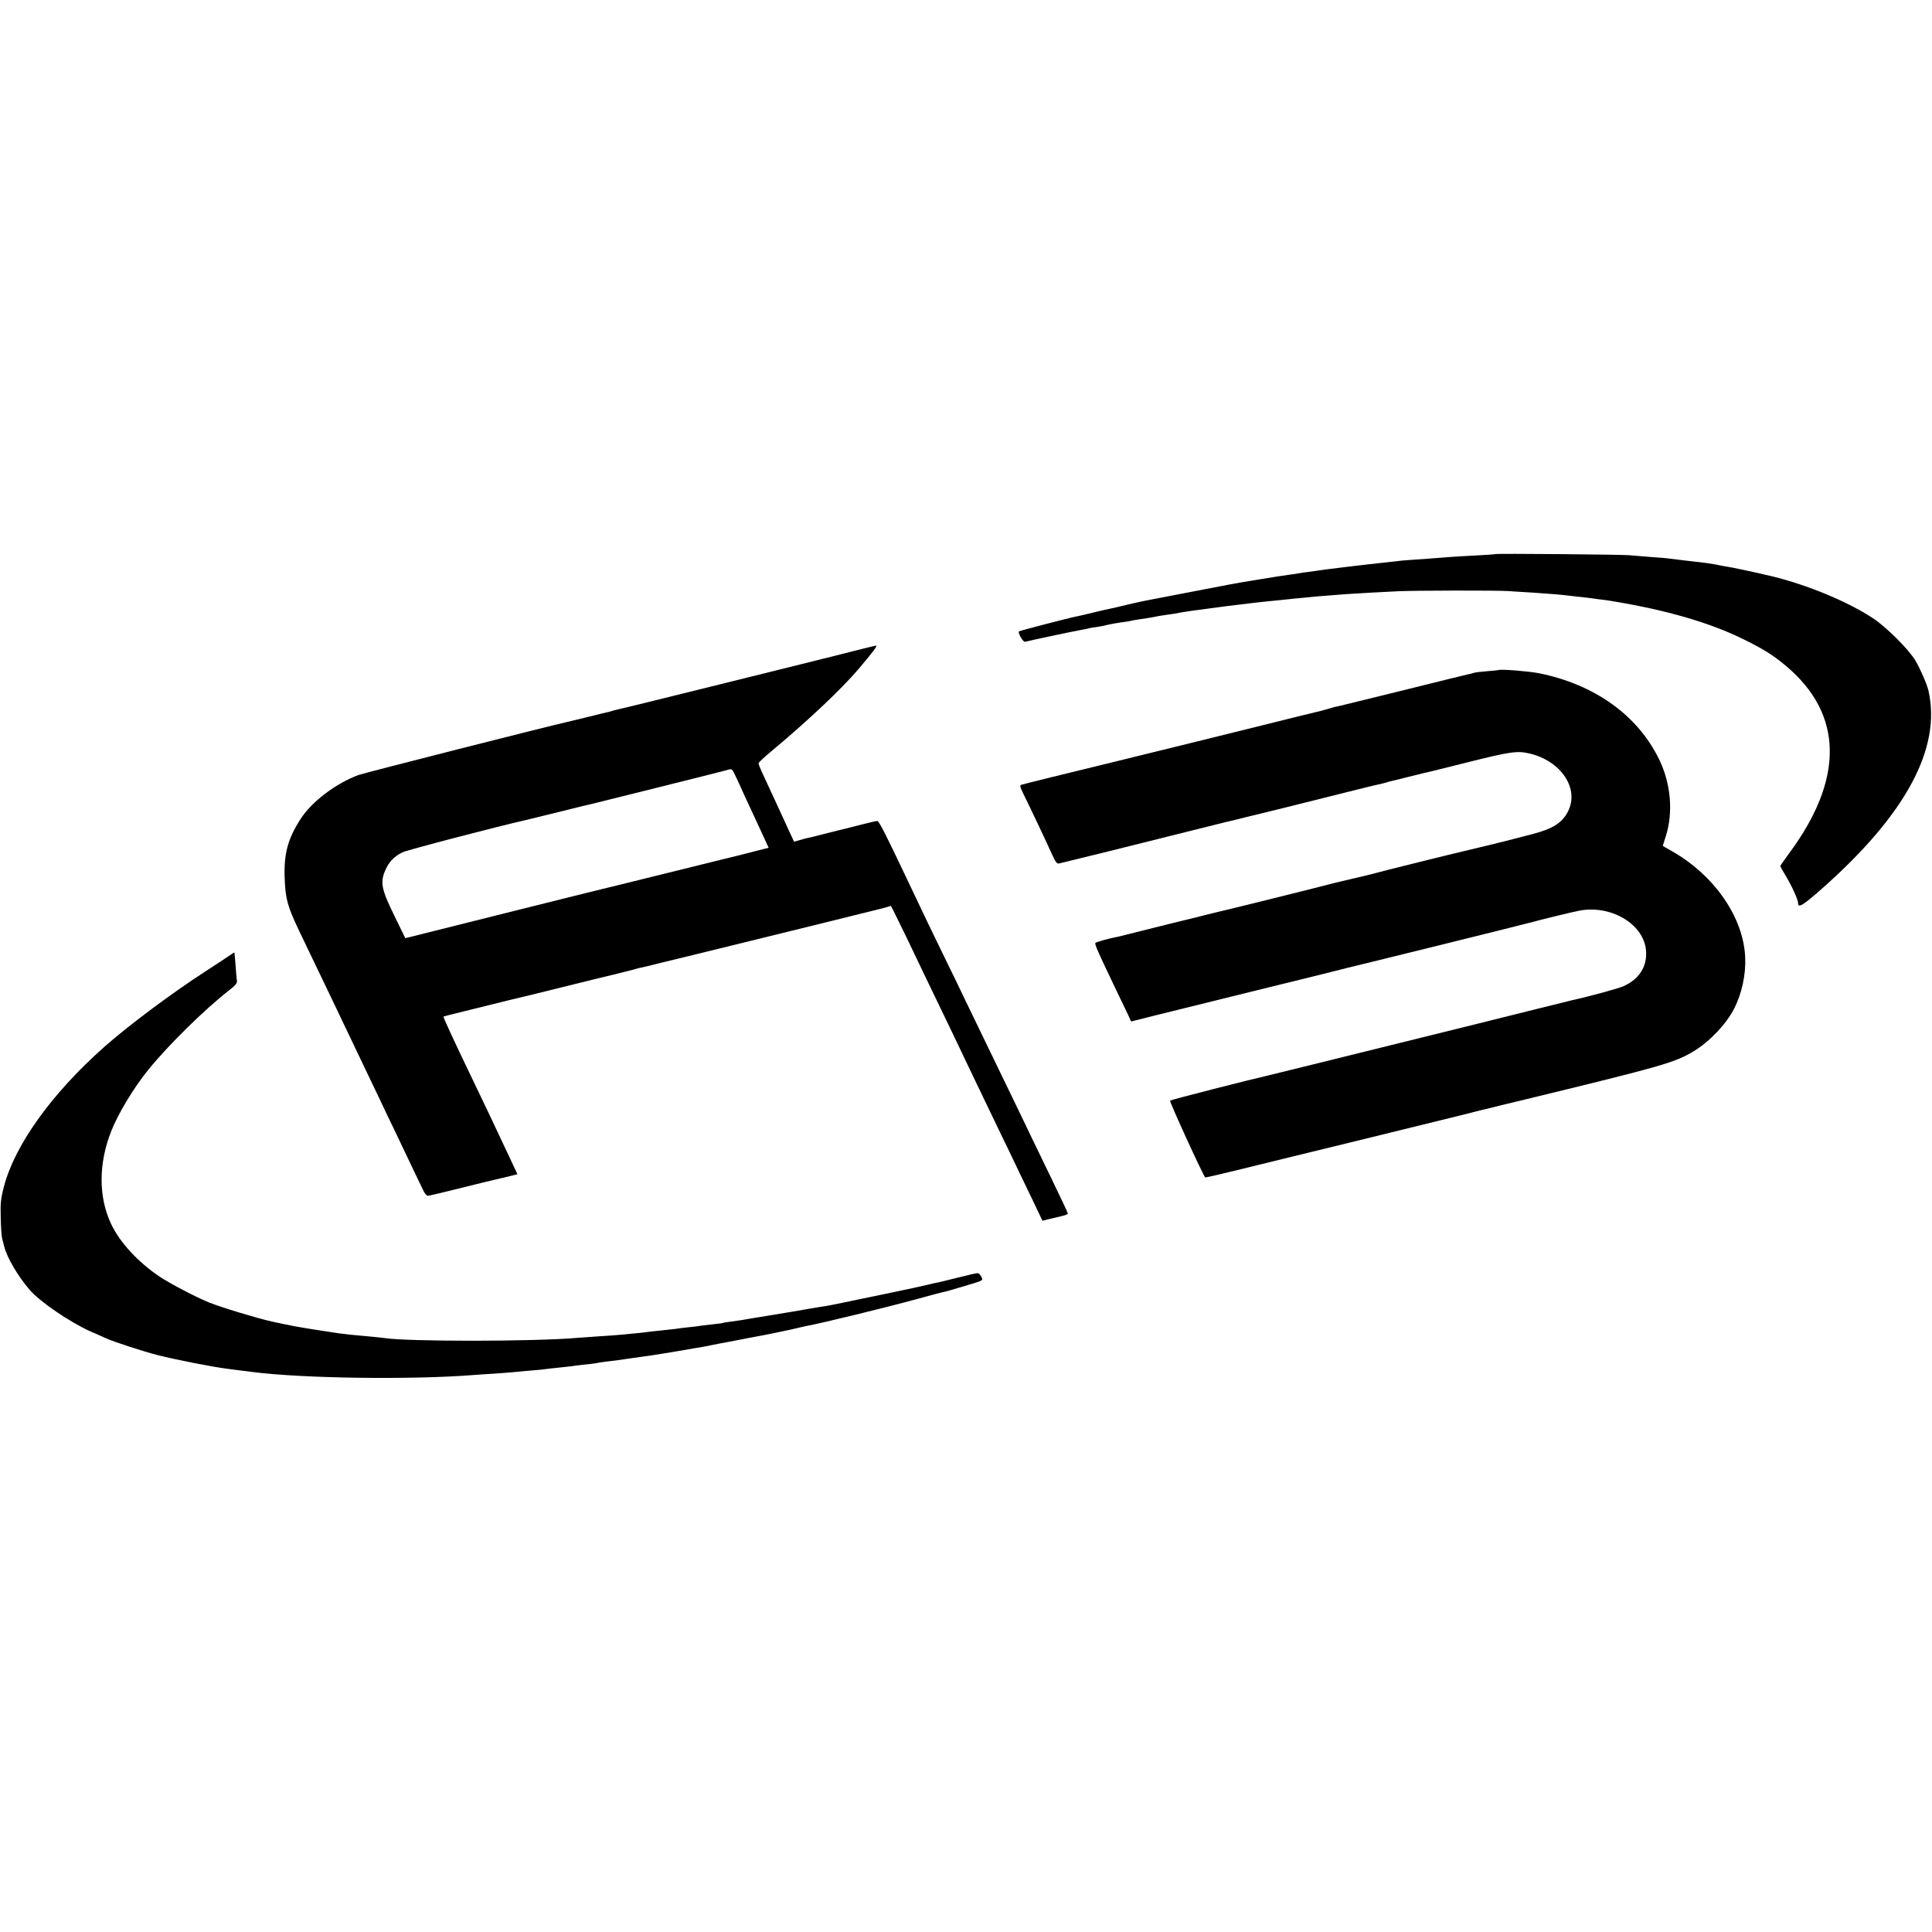 <?xml version="1.0" standalone="no"?>
<!DOCTYPE svg PUBLIC "-//W3C//DTD SVG 20010904//EN"
 "http://www.w3.org/TR/2001/REC-SVG-20010904/DTD/svg10.dtd">
<svg version="1.0" xmlns="http://www.w3.org/2000/svg"
 width="1299pt" height="1299pt" viewBox="0 0 1299 1299"
 preserveAspectRatio="xMidYMid meet">
<g transform="translate(0,1299) scale(0.1,-0.1)"
fill="#000000" stroke="none">
<path d="M10058 9265 c-2 -2 -64 -6 -138 -10 -74 -4 -151 -8 -170 -10 -68 -6
-226 -17 -270 -20 -25 -1 -67 -5 -95 -9 -27 -3 -72 -8 -100 -11 -80 -8 -388
-45 -415 -50 -14 -2 -45 -7 -70 -10 -25 -3 -56 -7 -70 -10 -14 -3 -41 -7 -60
-9 -32 -4 -127 -19 -205 -32 -16 -3 -43 -7 -60 -10 -56 -8 -189 -33 -430 -80
-132 -25 -251 -48 -265 -51 -14 -2 -71 -15 -128 -28 -56 -14 -113 -27 -125
-29 -12 -2 -62 -14 -112 -26 -49 -12 -100 -24 -113 -26 -51 -10 -376 -95 -381
-99 -9 -10 29 -75 41 -70 16 5 331 72 378 80 19 3 42 8 50 10 8 3 32 7 52 9
20 3 54 9 75 15 21 5 61 12 88 16 28 3 57 8 65 10 14 4 70 13 115 19 11 2 34
6 50 9 17 4 48 9 70 12 23 3 50 7 62 9 66 13 115 20 353 51 171 21 229 28 345
39 28 3 75 8 105 11 140 14 175 17 345 30 84 6 254 15 360 20 110 5 659 6 735
1 30 -2 102 -7 160 -10 133 -9 193 -14 250 -21 25 -3 65 -8 90 -10 25 -3 61
-7 80 -10 19 -3 51 -7 70 -9 19 -3 51 -7 70 -11 345 -58 626 -139 846 -245
140 -68 208 -109 296 -182 394 -327 401 -766 21 -1274 -29 -40 -53 -74 -53
-77 0 -3 17 -34 38 -68 42 -71 82 -159 82 -183 0 -34 35 -12 170 108 557 495
794 938 706 1323 -9 41 -54 144 -87 201 -45 75 -195 226 -287 286 -168 111
-439 223 -676 281 -114 27 -276 62 -321 68 -16 3 -41 7 -55 11 -26 5 -87 14
-155 21 -60 7 -137 16 -165 20 -14 2 -68 7 -120 10 -52 4 -117 10 -145 12 -53
5 -892 12 -897 8z"/>
<path d="M5725 8609 c-82 -21 -159 -40 -170 -43 -11 -2 -49 -12 -85 -21 -36
-9 -72 -18 -80 -20 -8 -2 -280 -69 -605 -150 -324 -80 -601 -149 -615 -151
-14 -3 -34 -8 -45 -11 -11 -4 -25 -8 -30 -9 -6 -1 -69 -16 -140 -34 -72 -17
-137 -33 -145 -35 -118 -26 -1359 -341 -1400 -356 -150 -55 -314 -179 -388
-294 -87 -135 -114 -234 -108 -399 5 -140 19 -190 97 -354 28 -59 75 -156 104
-217 29 -60 83 -173 120 -250 37 -77 84 -176 105 -220 21 -44 68 -143 105
-220 37 -77 86 -180 110 -230 23 -49 67 -142 98 -205 103 -217 174 -365 192
-402 9 -21 24 -38 32 -38 7 0 105 23 216 51 111 28 220 54 242 59 22 5 63 15
92 22 l52 13 -75 160 c-121 257 -138 293 -204 430 -150 312 -222 467 -218 470
2 1 41 12 88 23 345 86 454 112 473 116 12 3 114 28 227 56 113 28 213 53 222
55 37 8 235 57 268 66 19 6 42 12 50 13 8 2 26 6 40 9 14 4 153 38 310 76 519
127 1224 301 1278 315 l52 15 17 -32 c9 -18 51 -104 94 -192 84 -176 158 -331
269 -560 40 -82 92 -193 117 -245 25 -52 77 -160 115 -240 39 -80 95 -197 125
-260 31 -63 87 -180 125 -260 39 -80 90 -186 114 -237 l43 -91 38 10 c21 5 59
14 86 20 26 6 47 14 47 18 0 5 -50 111 -111 237 -61 125 -128 264 -149 308
-21 44 -79 166 -130 270 -85 176 -122 252 -295 610 -34 72 -104 216 -155 320
-86 176 -123 254 -235 490 -155 327 -195 405 -207 405 -7 0 -49 -10 -93 -21
-44 -11 -87 -22 -95 -24 -15 -4 -211 -52 -242 -61 -10 -2 -26 -6 -37 -8 -10
-2 -35 -9 -55 -15 l-37 -10 -36 77 c-19 42 -49 106 -65 142 -36 77 -92 198
-119 257 -10 23 -19 46 -19 51 0 5 37 40 83 78 246 205 473 419 588 554 100
118 132 160 118 159 -8 -1 -81 -19 -164 -40z m-798 -801 c5 -7 24 -47 43 -88
18 -41 50 -111 71 -155 20 -44 57 -124 82 -177 l45 -98 -36 -9 c-63 -17 -246
-63 -262 -66 -8 -2 -190 -47 -405 -100 -214 -53 -399 -99 -410 -101 -11 -2
-315 -78 -675 -168 l-655 -164 -73 150 c-87 177 -97 225 -62 305 24 57 57 92
115 122 29 15 635 173 825 216 8 2 110 27 225 55 116 29 217 54 225 55 42 10
869 216 895 224 42 12 41 12 52 -1z"/>
<path d="M10077 8485 c-1 -1 -36 -5 -78 -8 -41 -3 -82 -8 -90 -11 -7 -3 -25
-8 -39 -10 -14 -3 -207 -50 -430 -106 -430 -106 -455 -112 -455 -111 0 1 -25
-6 -55 -15 -30 -9 -64 -18 -75 -20 -11 -2 -193 -47 -405 -100 -212 -52 -392
-97 -400 -99 -17 -4 -347 -85 -370 -91 -8 -2 -87 -21 -175 -43 -341 -83 -621
-152 -636 -157 -14 -4 -12 -12 12 -62 41 -82 161 -336 194 -410 20 -45 32 -61
44 -58 19 5 309 76 331 81 8 2 188 47 400 100 212 53 394 98 405 101 11 2 66
15 123 30 57 14 111 27 120 29 9 2 64 16 122 30 58 15 112 28 120 30 8 2 125
31 260 65 135 34 256 64 270 66 14 3 34 8 45 11 11 4 25 8 30 9 6 1 56 13 110
27 55 14 111 28 125 31 14 2 142 34 285 70 292 73 336 79 418 60 214 -50 338
-237 259 -391 -40 -77 -103 -116 -242 -152 -47 -12 -101 -26 -120 -31 -34 -10
-310 -77 -347 -85 -33 -7 -547 -134 -587 -146 -22 -6 -46 -12 -55 -14 -9 -2
-56 -13 -106 -25 -49 -12 -97 -23 -106 -25 -9 -2 -33 -8 -55 -14 -42 -12 -707
-177 -746 -185 -13 -3 -79 -19 -148 -37 -69 -17 -132 -32 -140 -34 -8 -2 -89
-22 -180 -45 -91 -23 -174 -44 -184 -46 -69 -13 -157 -38 -161 -44 -6 -9 19
-64 127 -290 41 -85 83 -174 94 -196 l19 -42 155 39 c439 109 1057 261 1070
264 8 2 62 15 120 30 58 15 110 28 115 29 33 7 1179 290 1220 302 58 16 281
71 328 80 215 44 438 -87 454 -265 10 -107 -45 -195 -152 -242 -33 -15 -234
-70 -345 -94 -8 -2 -332 -82 -720 -179 -866 -214 -1320 -327 -1340 -331 -83
-18 -637 -159 -643 -165 -6 -5 221 -501 236 -516 2 -2 77 15 167 37 91 22 172
42 180 44 8 2 119 29 245 60 127 31 340 83 475 116 135 33 252 62 260 64 8 2
128 31 265 65 138 34 255 63 260 65 6 1 21 5 35 8 14 4 135 34 270 66 922 224
999 246 1128 323 107 65 218 182 272 287 51 100 79 228 74 342 -10 270 -208
556 -496 718 -32 18 -58 33 -58 34 0 1 9 31 21 67 50 160 33 353 -46 515 -144
296 -434 504 -810 579 -66 13 -258 28 -268 21z"/>
<path d="M1550 6570 c-14 -10 -90 -60 -170 -112 -230 -149 -520 -366 -680
-508 -354 -314 -602 -661 -674 -940 -21 -80 -24 -113 -21 -210 1 -63 6 -124 9
-135 3 -11 9 -36 14 -55 19 -76 92 -200 172 -293 69 -80 269 -216 406 -278 38
-16 87 -38 109 -48 50 -23 248 -87 340 -111 131 -33 380 -82 480 -94 22 -3 60
-8 85 -11 25 -3 61 -7 80 -10 337 -43 1068 -53 1485 -20 22 2 83 6 135 9 52 4
115 8 140 11 25 2 79 7 120 11 41 3 82 7 90 9 8 1 49 6 90 10 41 4 82 9 90 10
8 2 44 6 80 10 36 3 72 8 80 10 8 2 38 7 65 10 54 6 72 8 185 25 41 6 93 13
115 16 22 3 90 14 150 24 61 11 126 22 145 25 19 3 46 8 60 10 14 3 36 7 50
10 14 3 36 7 50 10 14 2 111 21 215 41 105 19 226 44 270 54 45 11 92 21 105
24 112 21 531 123 750 183 91 25 173 47 183 48 10 2 57 16 105 30 165 49 152
43 140 71 -6 13 -18 24 -25 24 -8 0 -69 -14 -136 -31 -67 -17 -133 -33 -147
-35 -14 -3 -41 -9 -60 -14 -19 -5 -143 -32 -275 -59 -358 -75 -398 -83 -427
-86 -15 -2 -55 -9 -90 -15 -100 -18 -104 -18 -273 -46 -88 -14 -169 -28 -180
-30 -11 -2 -42 -6 -70 -10 -27 -3 -52 -7 -55 -9 -3 -2 -37 -6 -75 -10 -39 -4
-78 -9 -88 -11 -10 -2 -45 -6 -78 -9 -33 -4 -68 -8 -77 -10 -9 -1 -51 -6 -92
-10 -41 -4 -83 -9 -92 -10 -15 -3 -81 -10 -193 -20 -22 -2 -84 -7 -139 -10
-54 -4 -117 -8 -140 -10 -301 -26 -1153 -26 -1306 -1 -14 2 -61 7 -105 11 -96
8 -161 15 -195 20 -14 2 -84 13 -156 24 -111 17 -176 29 -298 56 -102 23 -333
93 -421 128 -87 35 -260 126 -331 173 -146 98 -269 231 -327 355 -85 180 -85
405 0 621 45 117 153 296 250 415 135 167 383 410 544 535 41 31 55 48 52 63
-2 11 -6 58 -9 105 -4 47 -7 86 -8 86 0 1 -12 -6 -26 -16z"/>
</g>
</svg>
